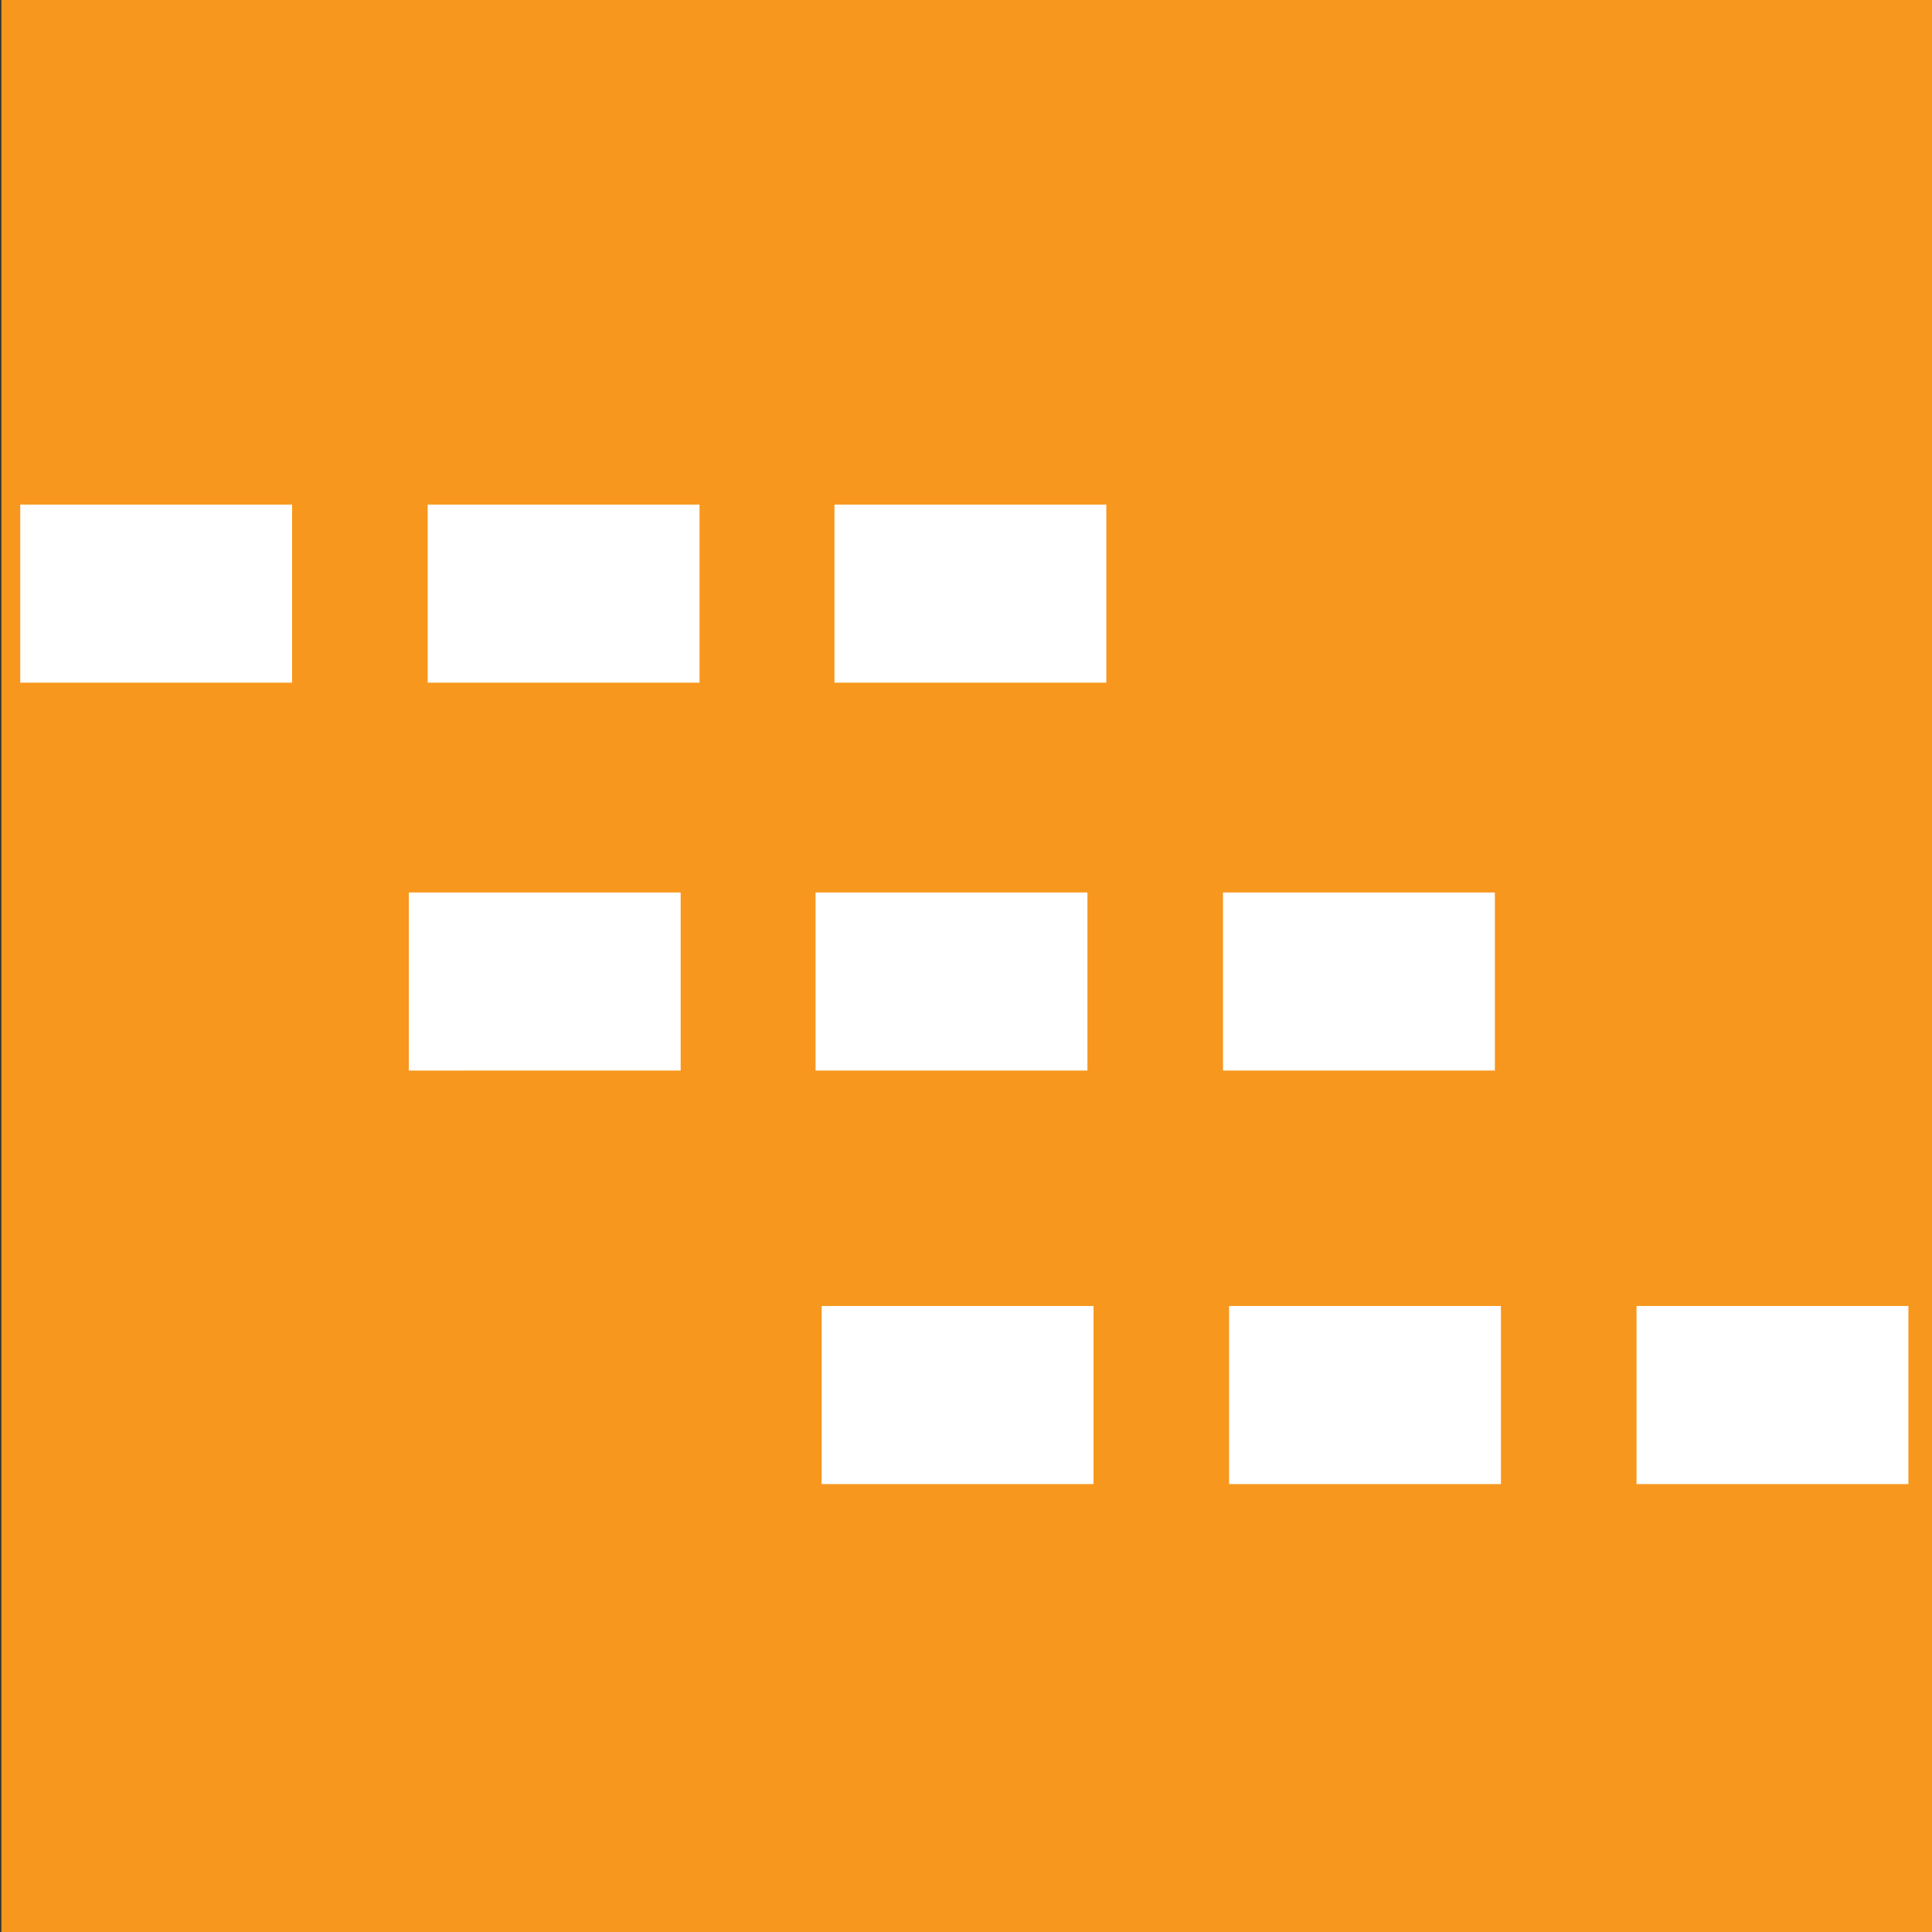 <svg version="1.1" id="Layer_1" xmlns="http://www.w3.org/2000/svg" xmlns:xlink="http://www.w3.org/1999/xlink" x="0px" y="0px" width="50" height="50"
	 viewBox="0 0 286.4 286.4" enable-background="new 0 0 286.4 286.4" xml:space="preserve">
<rect x="0" y="0" width="286.4" height="286.4" fill="#333333" stroke="none"/>
<rect x="0.2" y="-0.2" fill="#F7971D" width="287.1" height="287.1"/>
<g>
	<path fill="#FFFFFF" d="M3,74.8h40.3v26.4H3V74.8z"/>
	<path fill="#FFFFFF" d="M63.4,74.8h40.3v26.4H63.4V74.8z"/>
	<path fill="#FFFFFF" d="M123.7,74.8h40.3v26.4h-40.3V74.8z"/>
</g>
<g>
	<path fill="#FFFFFF" d="M60.6,132.3h40.3v26.4H60.6V132.3z"/>
	<path fill="#FFFFFF" d="M120.9,132.3h40.3v26.4h-40.3V132.3z"/>
	<path fill="#FFFFFF" d="M181.3,132.3h40.3v26.4h-40.3V132.3z"/>
</g>
<g>
	<path fill="#FFFFFF" d="M121.8,193.6h40.3V220h-40.3V193.6z"/>
	<path fill="#FFFFFF" d="M182.2,193.6h40.3V220h-40.3V193.6z"/>
	<path fill="#FFFFFF" d="M242.6,193.6h40.3V220h-40.3V193.6z"/>
</g>
</svg>
